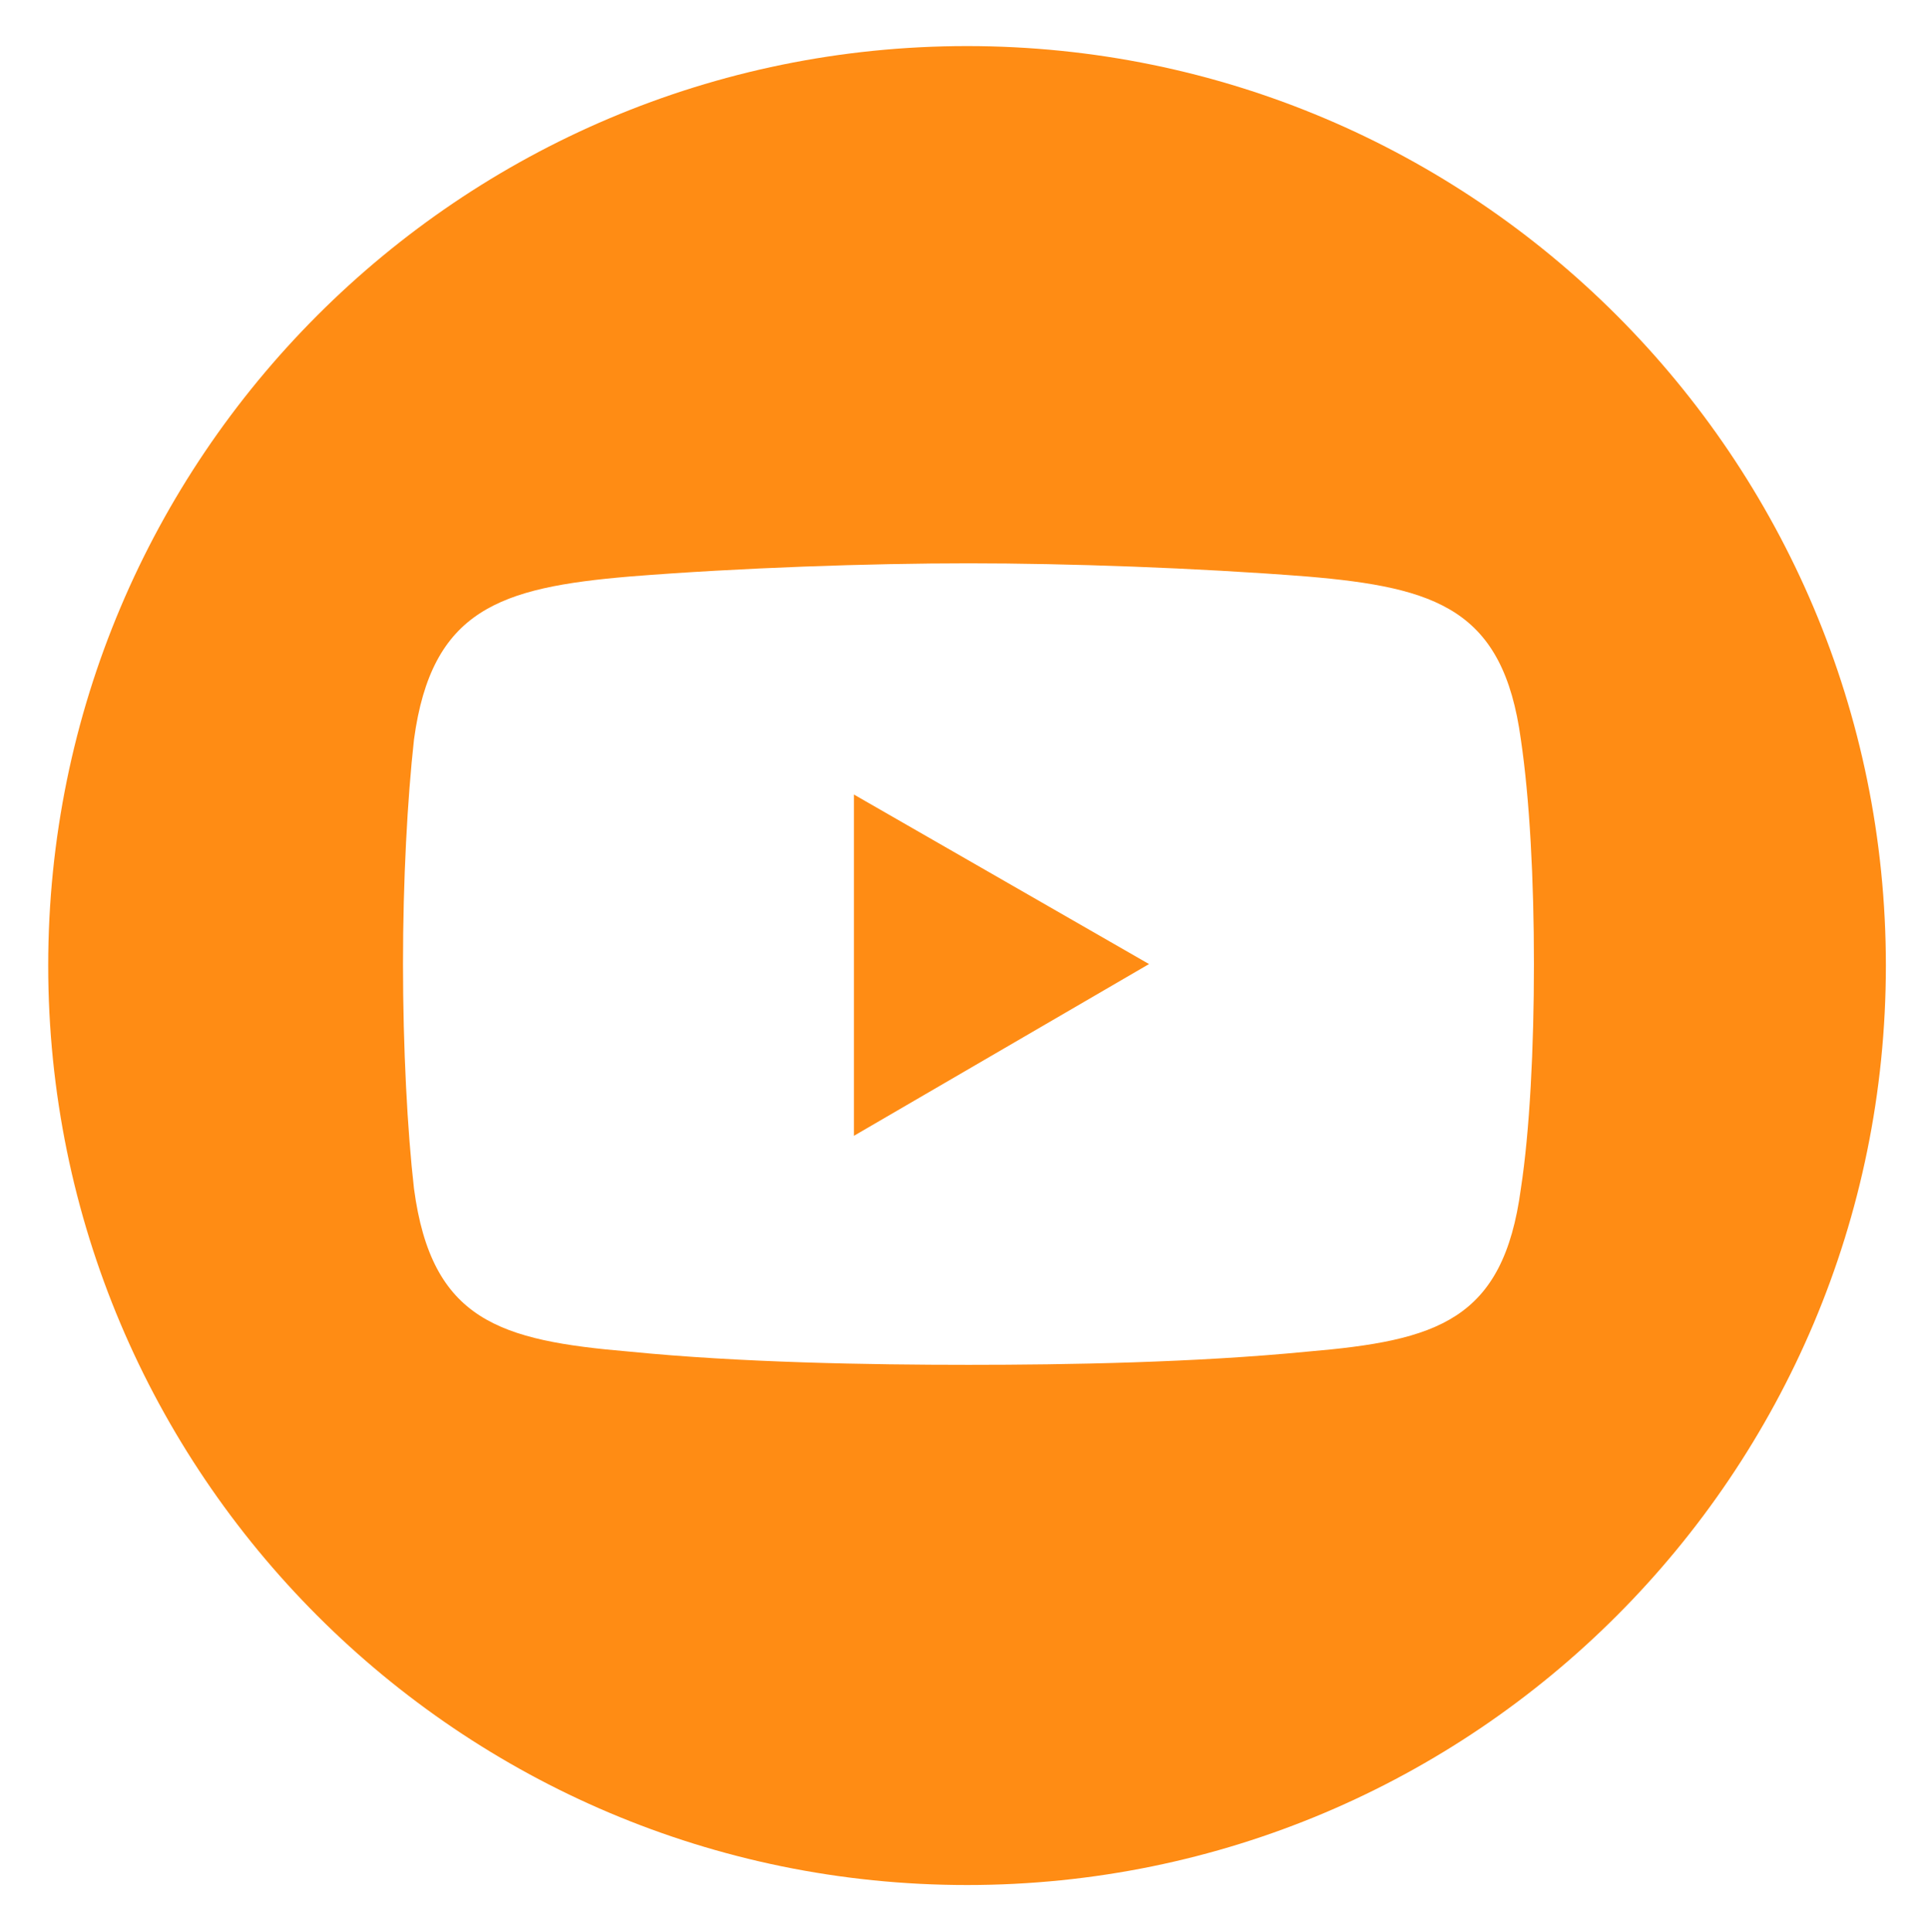 <?xml version="1.0" encoding="UTF-8" standalone="no"?>
<svg xmlns="http://www.w3.org/2000/svg" xmlns:xlink="http://www.w3.org/1999/xlink" xmlns:serif="http://www.serif.com/" width="100%" height="100%" viewBox="0 0 678 679" version="1.1" xml:space="preserve" style="fill-rule:evenodd;clip-rule:evenodd;stroke-linejoin:round;stroke-miterlimit:2;">
    <g transform="matrix(1,0,0,1,-9782,-1726)">
        <g id="YT_Orange" transform="matrix(0.093,0,0,0.753,9087.26,1726.91)">
            <rect x="7474.28" y="0" width="7265.58" height="899.861" style="fill:none;"></rect>
            <g transform="matrix(10.744,0,0,1.328,-96868.1,-5992.59)">
                <path d="M10374.7,4850.97C10374.7,5029.47 10230,5174.17 10051.5,5174.17C9872.98,5174.17 9728.28,5029.47 9728.28,4850.97C9728.28,4672.48 9872.98,4527.78 10051.5,4527.78C10230,4527.78 10374.7,4672.48 10374.7,4850.97ZM9932.8,4714.23C9887.14,4718.1 9863.14,4725.84 9856.95,4771.51C9854.63,4792.4 9853.08,4821.04 9853.08,4850.45C9853.08,4879.86 9854.63,4909.27 9856.95,4929.4C9863.14,4975.84 9887.14,4982.8 9932.8,4986.68C9971.5,4990.54 10017.2,4991.32 10052,4991.32C10086.8,4991.32 10131.7,4990.54 10171.2,4986.68C10216.8,4982.8 10240.1,4975.84 10246.3,4929.4C10249.4,4909.27 10250.9,4879.86 10250.9,4850.45C10250.9,4821.04 10249.4,4792.4 10246.3,4771.51C10240.1,4725.84 10216.8,4718.1 10171.2,4714.23C10131.7,4711.14 10086.8,4709.59 10052,4709.59C10017.2,4709.59 9971.5,4711.14 9932.8,4714.23ZM10011.7,4790.86L10115.5,4850.45L10011.7,4910.82L10011.7,4790.86Z" style="fill:rgb(255,140,20);"></path>
            </g>
        </g>
    </g>
</svg>
